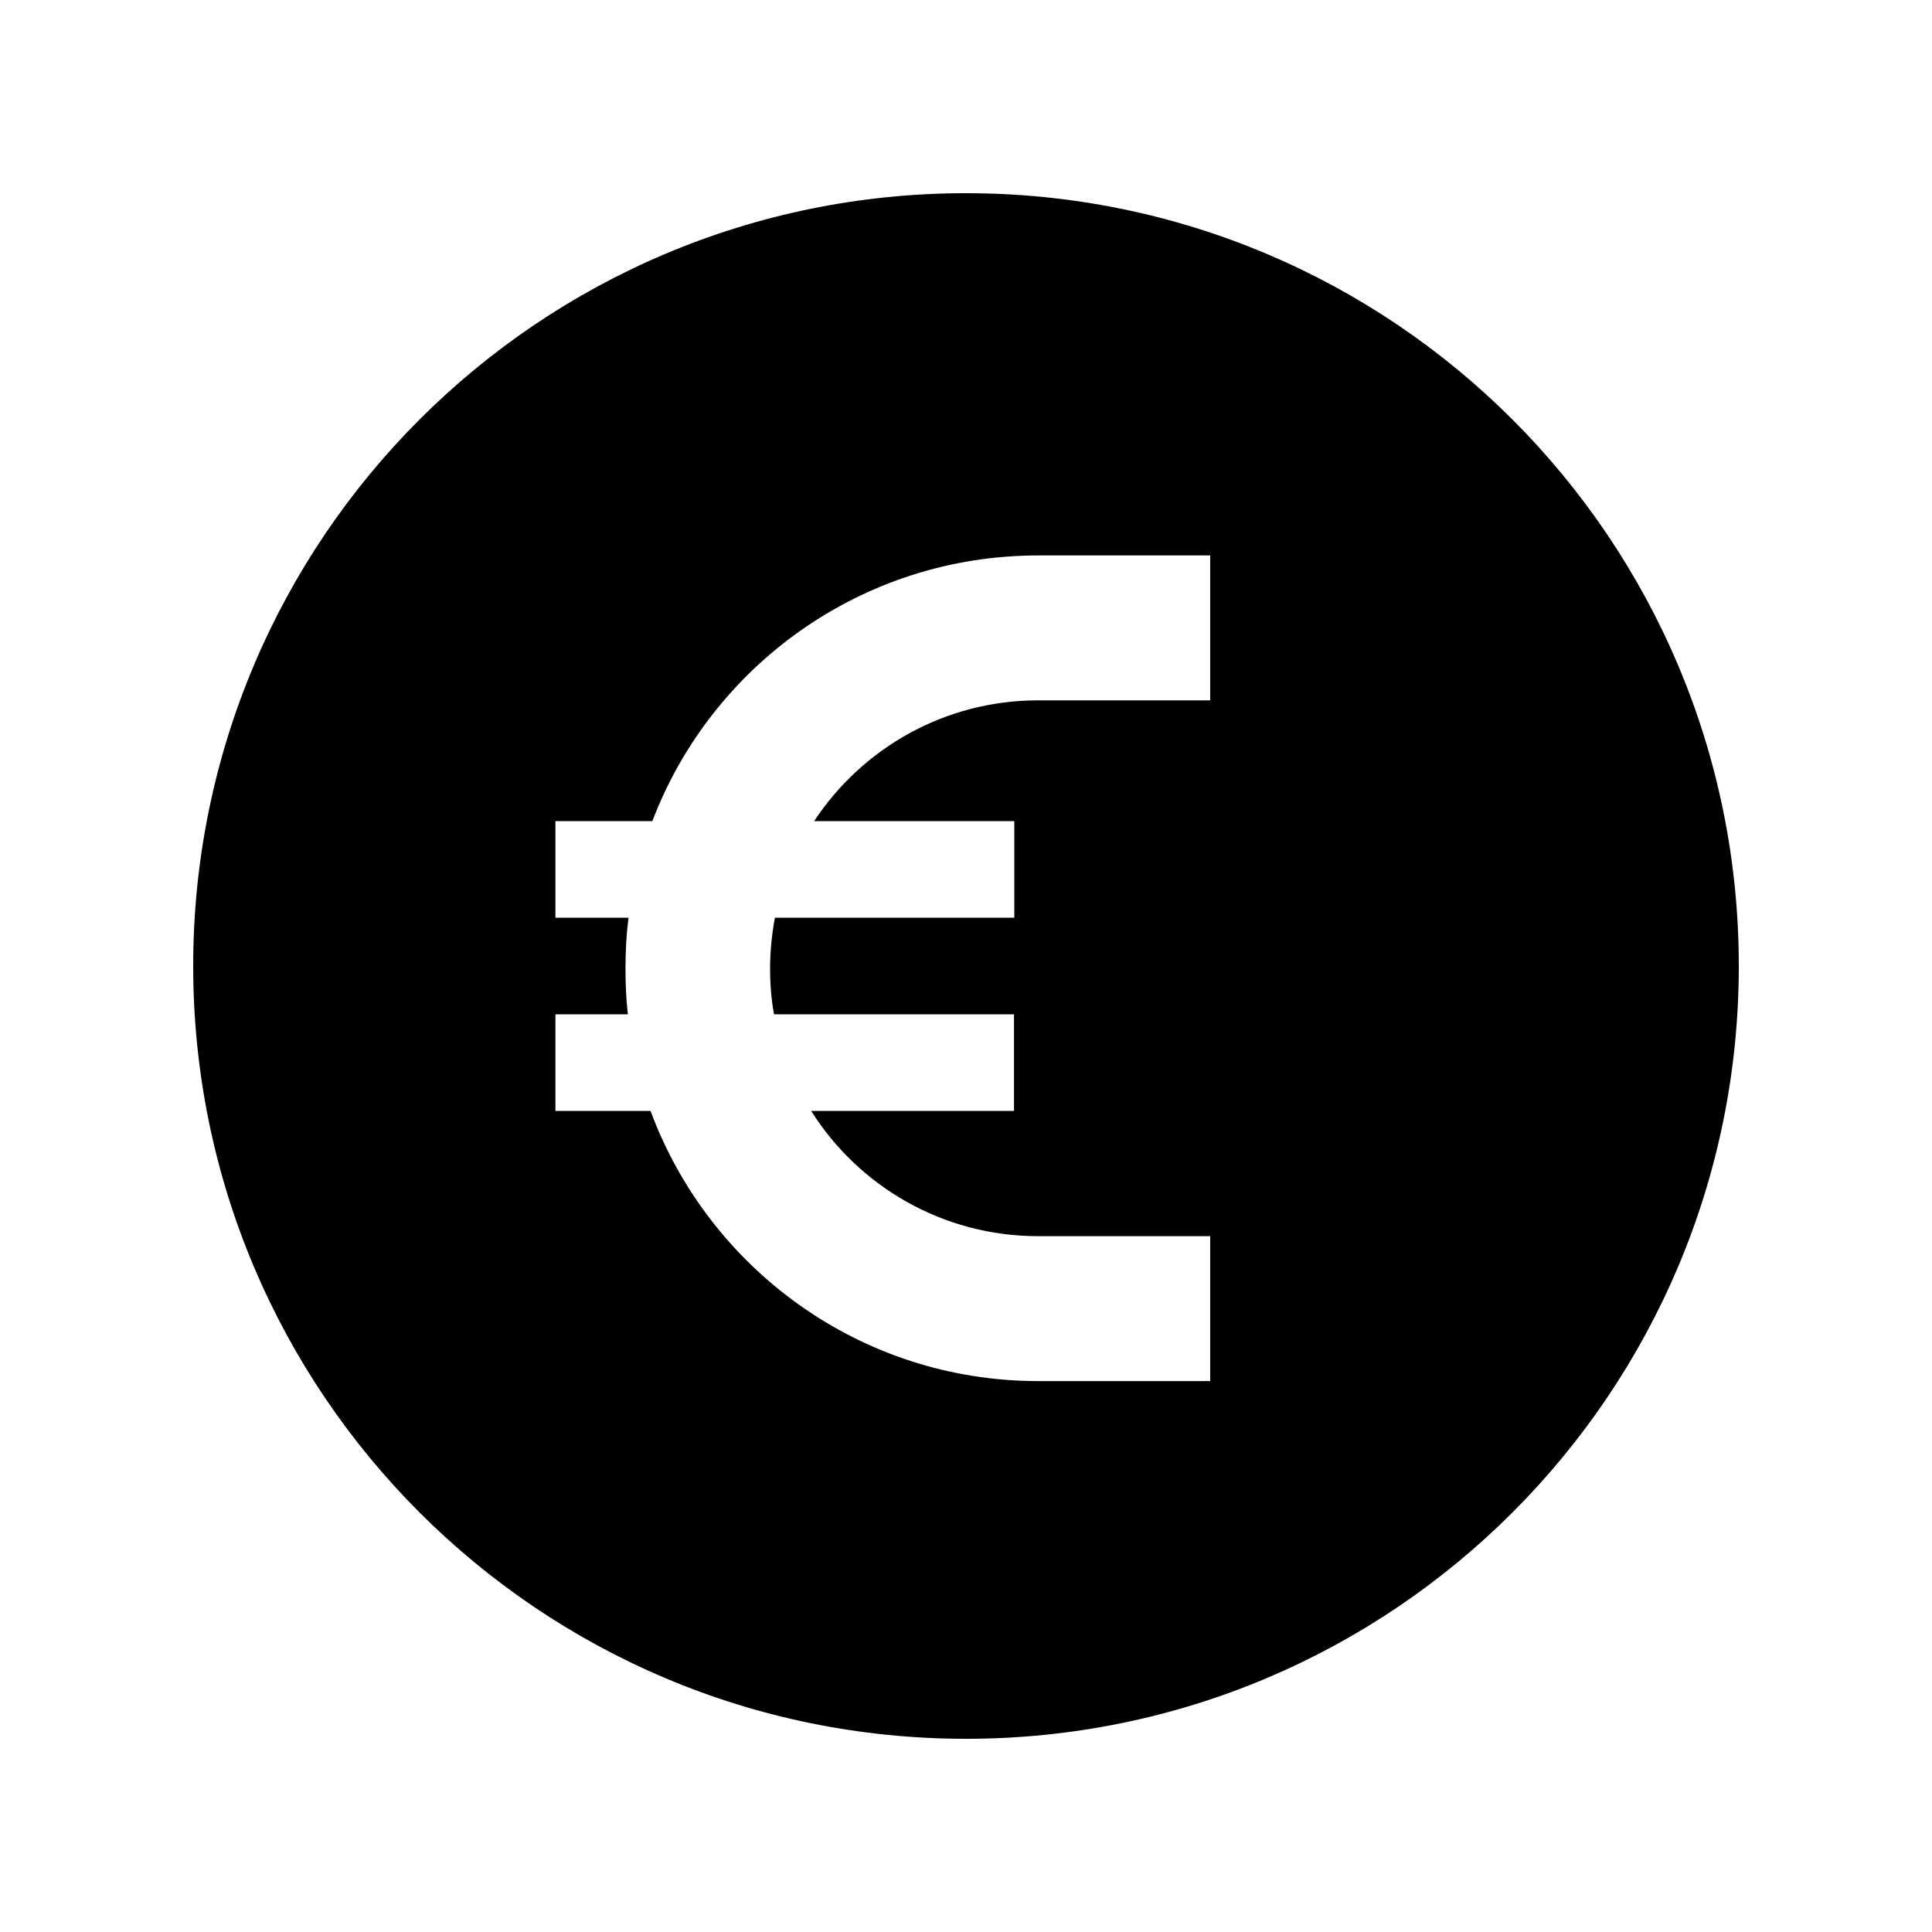 <svg xmlns="http://www.w3.org/2000/svg" viewBox="0 0 640 640"><!--! Font Awesome Pro 7.1.0 by @fontawesome - https://fontawesome.com License - https://fontawesome.com/license (Commercial License) Copyright 2025 Fonticons, Inc. --><path fill="currentColor" d="M320 576C461.4 576 576 461.4 576 320C576 178.6 461.4 64 320 64C178.6 64 64 178.6 64 320C64 461.4 178.6 576 320 576zM208.2 304L184 304L184 272L216.1 272C235.7 220.5 285.6 184 343.9 184L400.9 184L400.9 232L343.9 232C312.9 232 285.6 247.9 269.7 272L336 272L336 304L256.7 304C255.7 309.4 255.1 315 255.1 320.8C255.1 326 255.5 331.1 256.4 336L335.9 336L335.9 368L268.7 368C284.4 392.9 312.2 409.5 343.9 409.5L400.9 409.5L400.9 457.5L343.9 457.5C285 457.5 234.8 420.2 215.5 368L184 368L184 336L208 336C207.4 331 207.2 325.9 207.2 320.8C207.2 315.1 207.5 309.5 208.2 304z"/></svg>